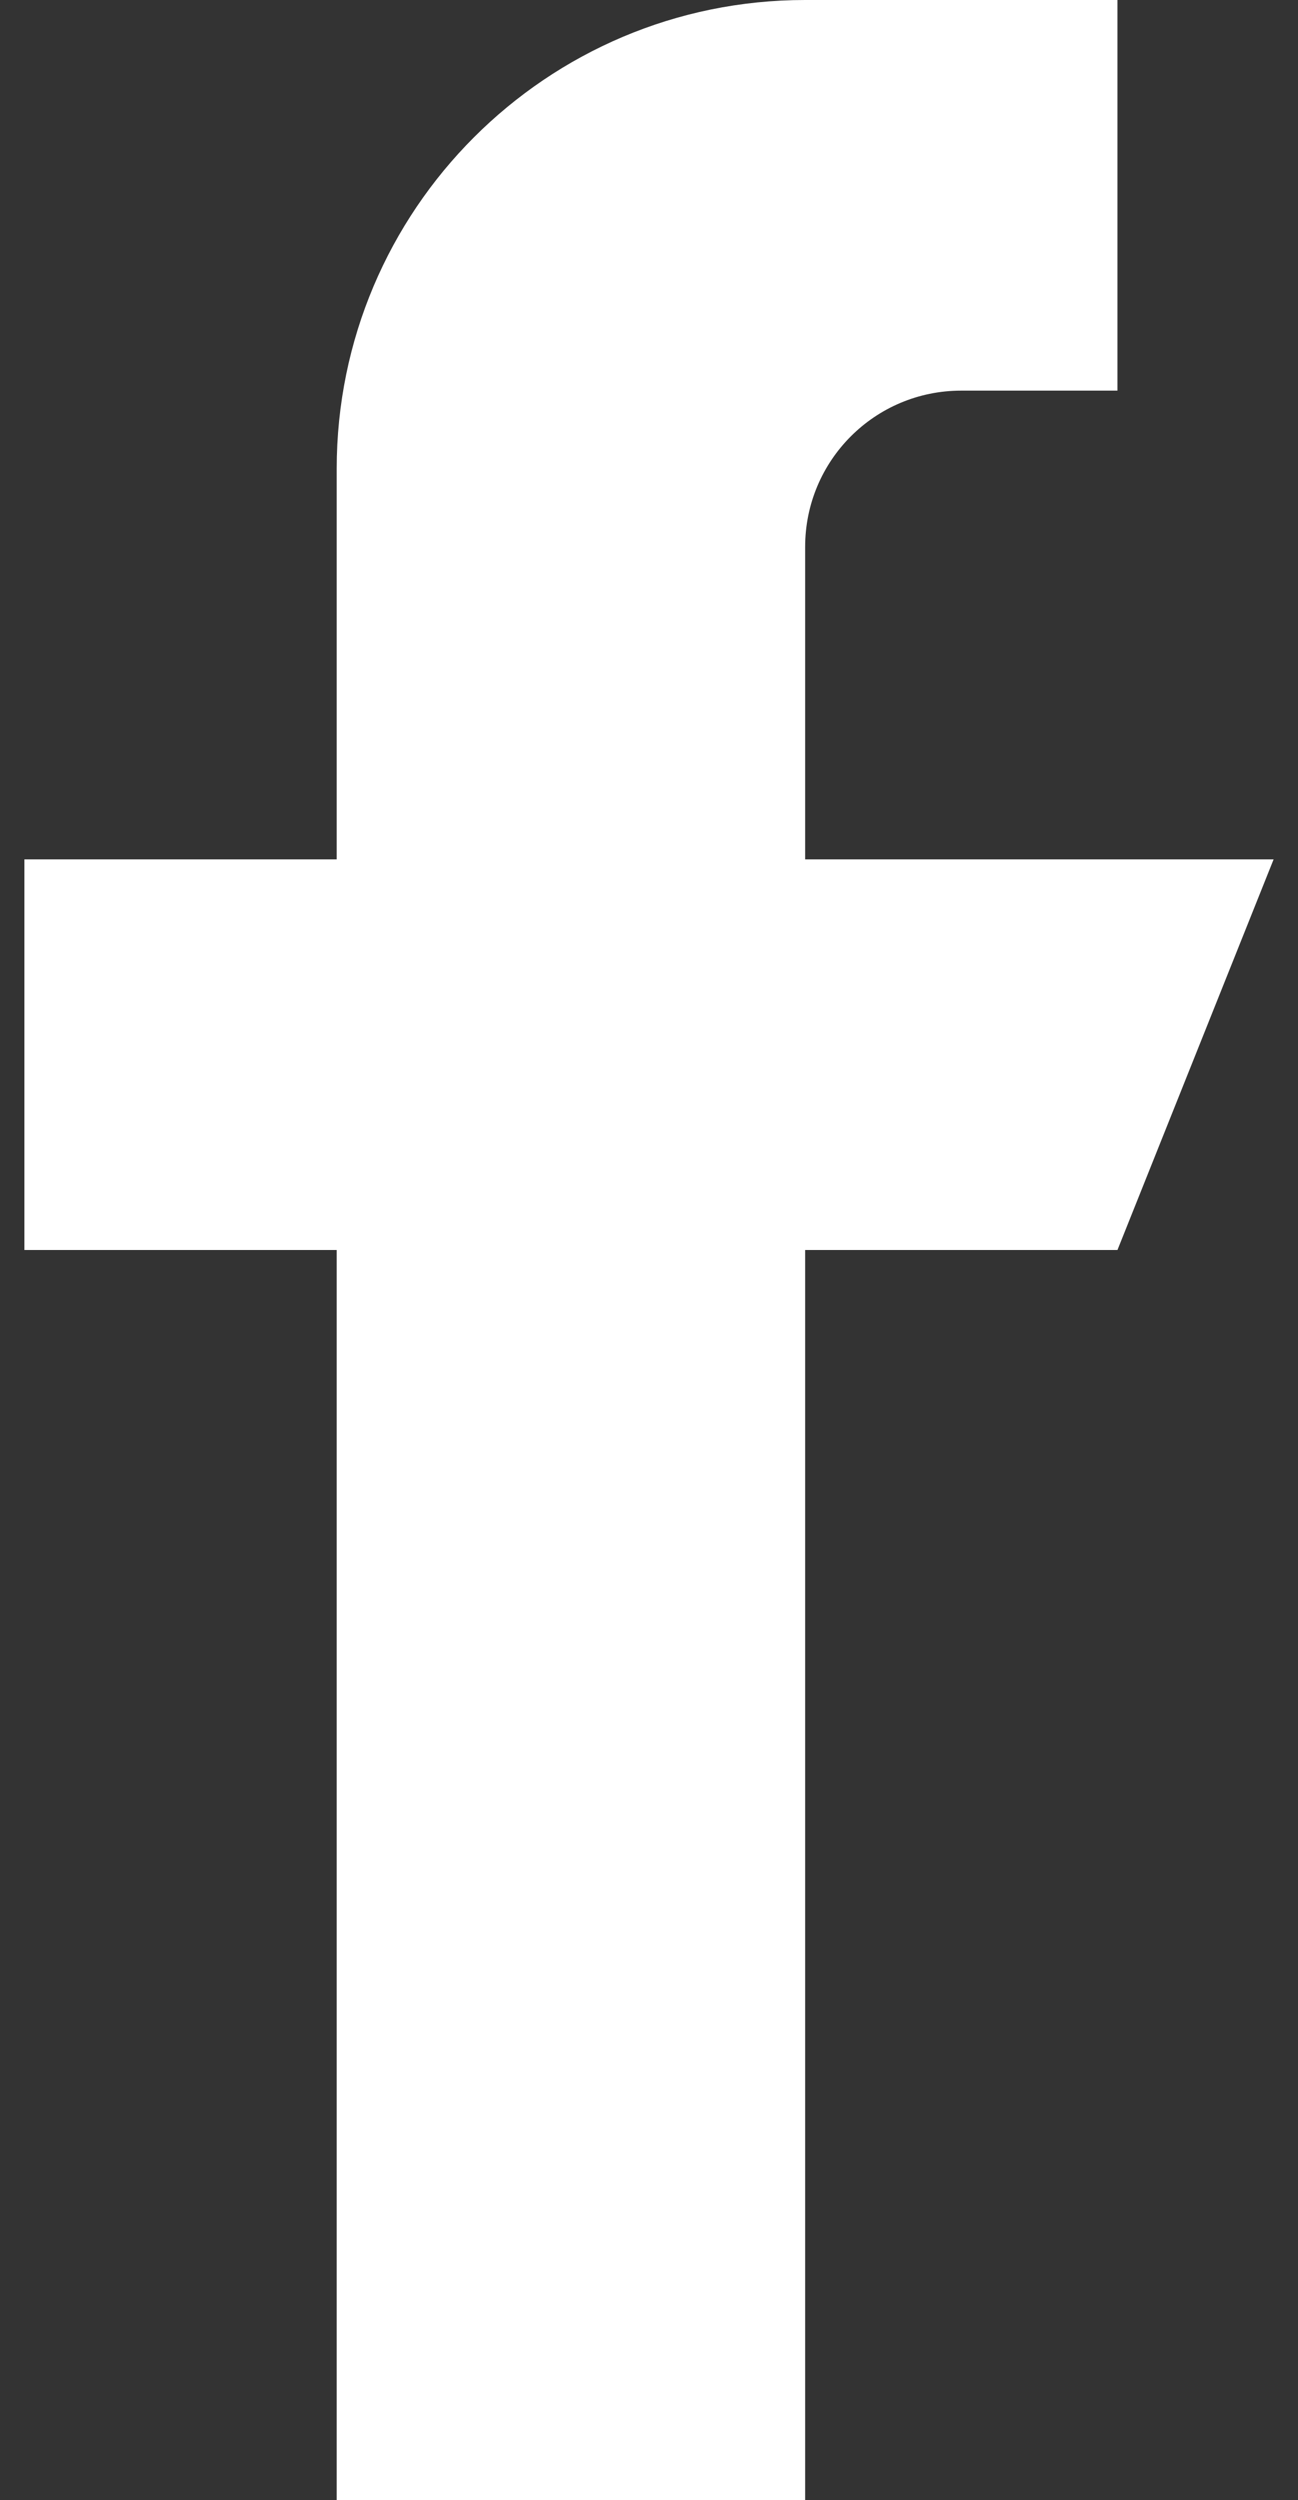 <?xml version="1.0" encoding="utf-8"?>
<svg version="1.1" id="Capa_1" xmlns="http://www.w3.org/2000/svg" xmlns:xlink="http://www.w3.org/1999/xlink" x="0px" y="0px"
	 viewBox="0 0 266 512" style="enable-background:new 0 0 266 512;" xml:space="preserve">
<rect x="0" y="0" width="266" height="512" fill="#333333" stroke="none"/>
<style type="text/css">
	.st0{fill:#fff;}
</style>
<g>
	<g>
		<path class="st0" d="M165,176v-64c0-17.7,14.3-32,32-32h32V0h-64c-53,0-96,43-96,96v80H5v80h64v256h96V256h64l32-80H165z"/>
	</g>
</g>
</svg>

